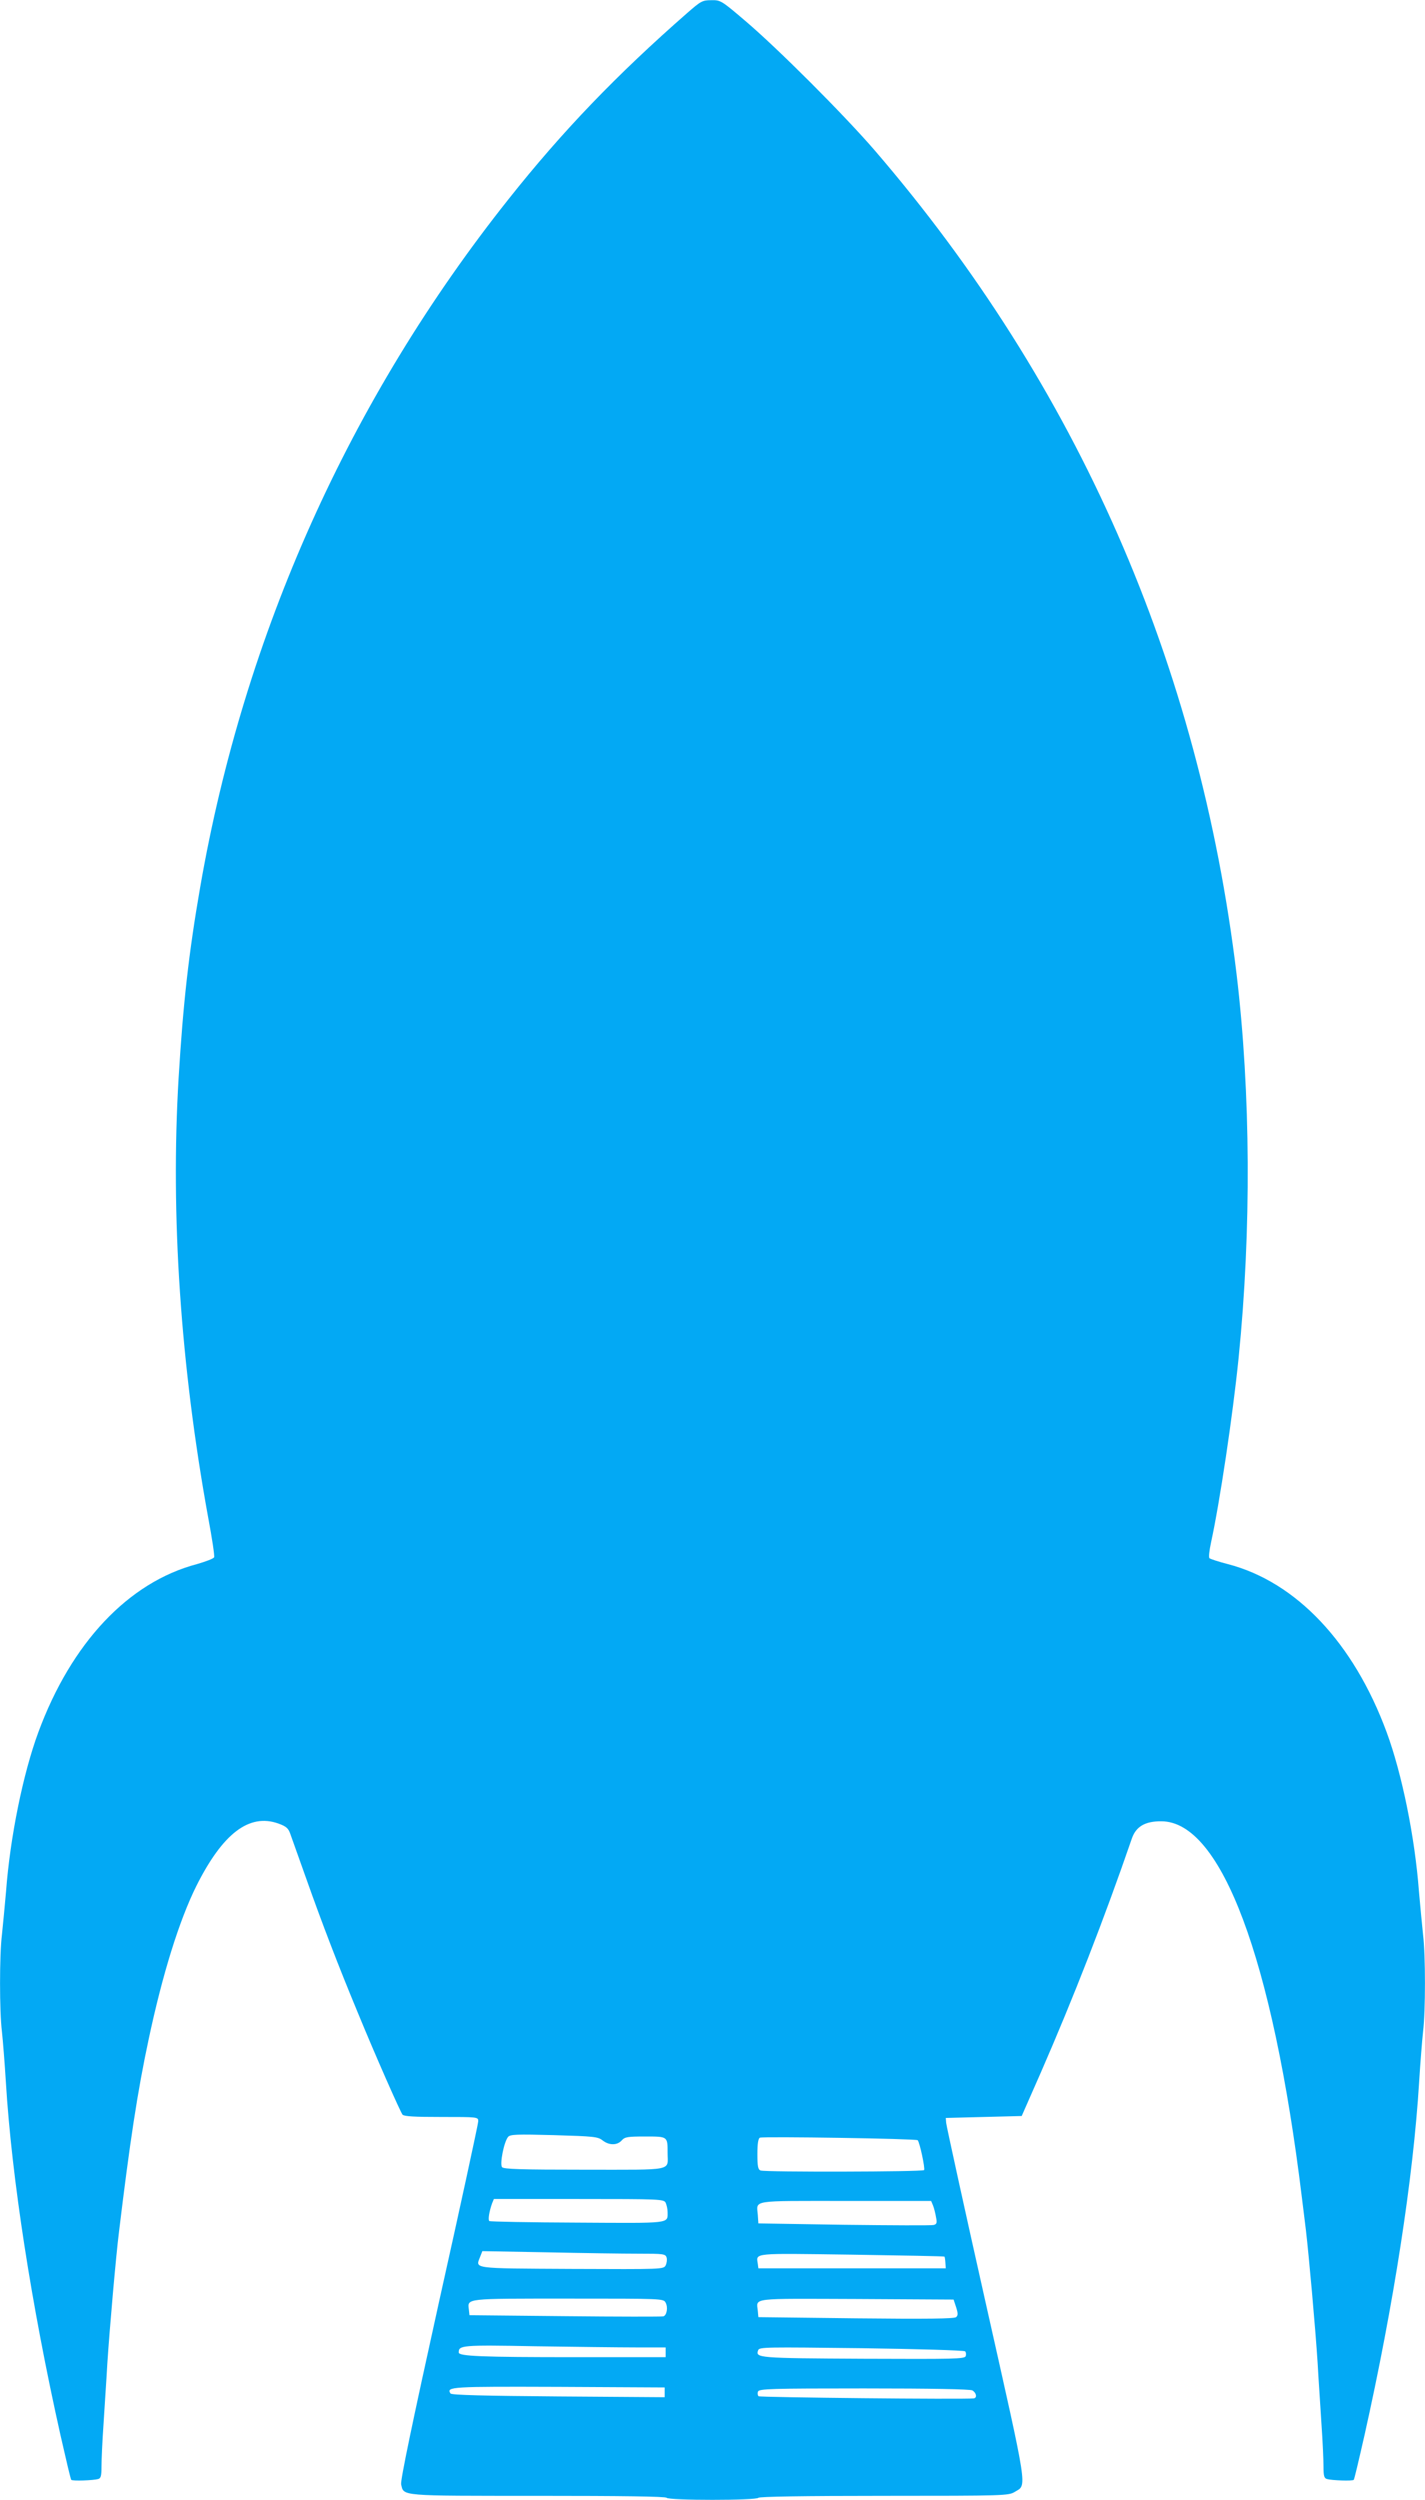 <?xml version="1.0" standalone="no"?>
<!DOCTYPE svg PUBLIC "-//W3C//DTD SVG 20010904//EN"
 "http://www.w3.org/TR/2001/REC-SVG-20010904/DTD/svg10.dtd">
<svg version="1.0" xmlns="http://www.w3.org/2000/svg"
 width="730pt" height="1280pt" viewBox="0 0 730 1280"
 preserveAspectRatio="xMidYMid meet">
<g transform="translate(0,1280) scale(0.1,-0.1)"
fill="#03a9f4" stroke="none">
<path d="M3520 12733 c-361 -316 -639 -605 -915 -953 -814 -1024 -1354 -2227
-1579 -3520 -59 -339 -88 -598 -111 -980 -42 -702 10 -1472 151 -2248 20 -106
34 -199 31 -206 -3 -7 -43 -22 -88 -35 -352 -93 -644 -404 -813 -862 -78 -212
-144 -535 -165 -814 -7 -77 -16 -176 -21 -221 -13 -103 -13 -395 0 -498 5 -45
14 -160 20 -256 30 -493 131 -1144 280 -1810 28 -123 52 -226 55 -228 6 -7
113 -3 138 4 14 4 17 17 17 64 0 33 4 128 10 212 5 84 15 227 20 318 12 181
44 549 60 675 55 455 94 713 151 980 71 335 157 611 245 788 135 269 270 372
419 320 41 -15 52 -24 62 -53 7 -19 44 -123 82 -230 81 -229 166 -450 262
-681 93 -227 219 -511 231 -527 8 -9 60 -12 199 -12 187 0 189 0 189 -22 0
-12 -90 -428 -201 -925 -138 -625 -198 -913 -194 -934 14 -61 -14 -59 702 -59
424 0 654 -3 658 -10 8 -14 462 -14 470 0 4 6 229 10 643 10 619 0 638 1 670
20 64 39 72 -14 -148 966 -111 494 -202 910 -203 924 l-2 25 194 5 195 5 99
225 c165 378 324 785 465 1195 21 62 68 90 152 89 307 -1 570 -706 719 -1924
6 -47 15 -123 21 -170 15 -129 48 -494 60 -680 5 -91 15 -234 20 -318 6 -84
10 -179 10 -212 0 -47 3 -60 18 -64 24 -7 131 -11 137 -4 3 2 27 105 55 228
149 666 250 1317 280 1810 6 96 15 211 20 256 13 103 13 395 0 498 -5 45 -14
144 -21 221 -21 279 -87 602 -165 814 -169 459 -464 771 -814 862 -47 12 -89
26 -94 30 -5 4 -1 40 8 81 44 202 111 647 141 943 66 654 62 1361 -10 1965
-192 1592 -816 3014 -1854 4220 -158 183 -498 523 -663 663 -123 105 -127 107
-175 106 -45 0 -53 -5 -123 -66z m-433 -10893 c33 -26 75 -26 98 0 16 18 31
20 120 20 117 0 115 1 115 -85 0 -93 41 -85 -425 -85 -327 0 -415 3 -423 13
-13 15 10 131 31 155 10 13 46 14 235 9 204 -6 225 -8 249 -27z m1614 1 c10
-9 39 -144 33 -153 -6 -9 -814 -11 -838 -2 -13 5 -16 22 -16 84 0 53 4 80 13
84 17 7 801 -5 808 -13z m-1291 -320 c5 -11 10 -32 10 -48 0 -60 22 -57 -462
-54 -243 1 -446 5 -451 8 -8 5 -1 49 14 91 l9 22 434 0 c420 0 436 -1 446 -19z
m1370 -15 c5 -13 12 -40 15 -59 6 -29 4 -36 -12 -40 -10 -3 -216 -2 -458 1
l-440 7 -3 44 c-6 77 -41 71 448 71 l440 0 10 -24z m-1509 -246 c128 0 138 -1
144 -20 3 -10 1 -28 -5 -40 -11 -20 -16 -20 -483 -18 -518 3 -491 0 -467 63
l11 28 331 -6 c182 -4 393 -7 469 -7z m1567 -15 c2 -1 4 -15 5 -31 l2 -29
-480 0 -480 0 -3 23 c-8 57 -33 54 480 47 260 -4 474 -8 476 -10z m-1428 -236
c13 -24 6 -65 -12 -70 -7 -2 -233 -2 -503 1 l-490 5 -3 28 c-7 59 -24 57 509
57 485 0 488 0 499 -21z m1488 -23 c10 -32 10 -42 0 -51 -10 -8 -148 -10 -513
-6 l-500 6 -3 33 c-7 67 -42 62 505 60 l498 -3 13 -39z m-1640 -206 l152 0 0
-25 0 -25 -462 0 c-483 0 -598 5 -598 24 0 37 14 39 390 32 201 -3 434 -6 518
-6z m1686 -20 c5 -5 6 -16 3 -25 -6 -14 -57 -15 -526 -13 -539 3 -552 4 -537
44 6 16 41 16 529 10 287 -4 526 -11 531 -16z m-1539 -210 l0 -25 -545 4
c-373 3 -547 7 -552 15 -23 35 3 36 556 34 l541 -3 0 -25z m1576 10 c21 -12
26 -39 7 -41 -51 -6 -1095 5 -1102 11 -5 5 -6 16 -3 24 6 14 65 16 542 16 351
0 543 -4 556 -10z"/>
</g>
</svg>
